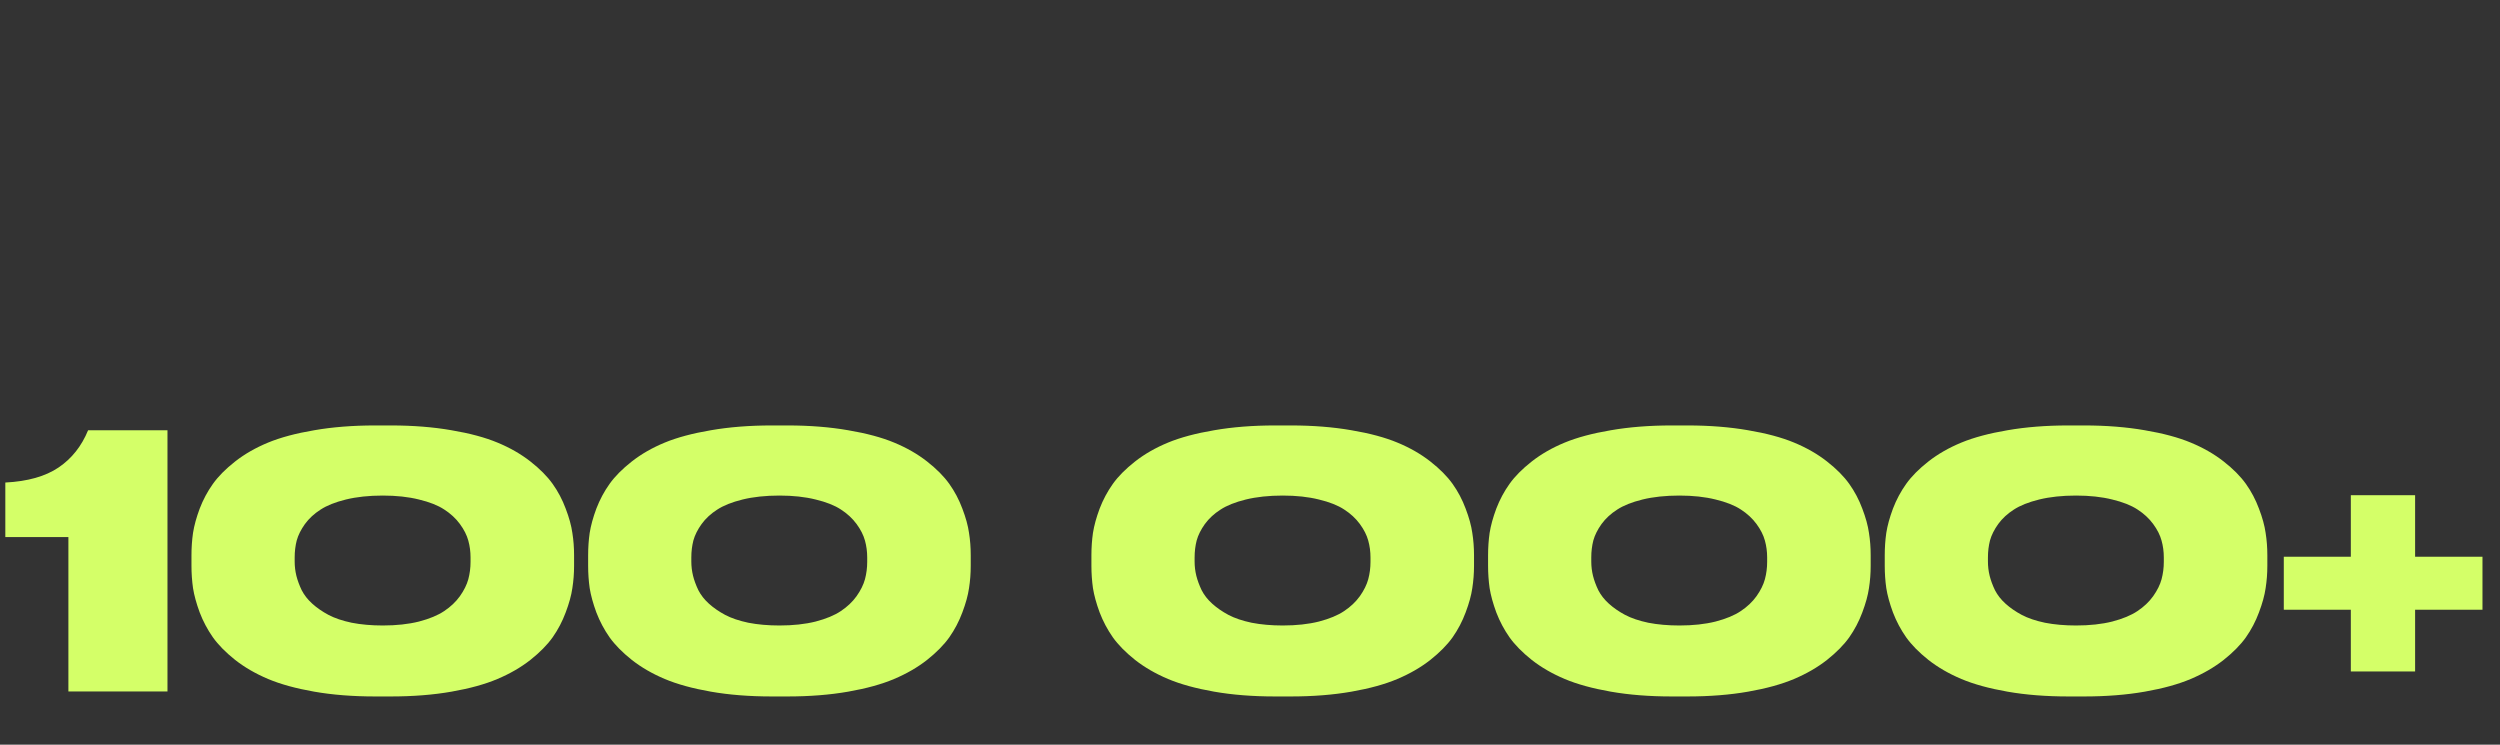 <?xml version="1.0" encoding="UTF-8"?> <svg xmlns="http://www.w3.org/2000/svg" width="235" height="70" viewBox="0 0 235 70" fill="none"><rect x="0" y="0" width="235" height="70" fill="#333333" stroke="none"/><path d="M6.429 50.482H0.5V45.358C2.605 45.251 4.275 44.778 5.511 43.94C6.746 43.102 7.67 41.937 8.282 40.443H15.743V65H6.429V50.482ZM53.963 52.19V53.189C53.963 53.898 53.91 54.596 53.802 55.284C53.706 55.96 53.496 56.723 53.174 57.572C52.862 58.41 52.454 59.188 51.949 59.908C51.444 60.617 50.746 61.326 49.855 62.035C48.963 62.733 47.932 63.33 46.761 63.824C45.601 64.318 44.161 64.715 42.442 65.016C40.724 65.317 38.822 65.467 36.738 65.467H35.256C33.161 65.467 31.254 65.317 29.536 65.016C27.817 64.715 26.372 64.318 25.201 63.824C24.03 63.33 22.999 62.733 22.107 62.035C21.216 61.326 20.518 60.617 20.013 59.908C19.508 59.188 19.094 58.41 18.772 57.572C18.46 56.723 18.251 55.96 18.144 55.284C18.047 54.596 17.998 53.898 17.998 53.189V52.19C17.998 51.47 18.047 50.772 18.144 50.095C18.251 49.408 18.46 48.645 18.772 47.807C19.094 46.969 19.508 46.196 20.013 45.487C20.518 44.778 21.216 44.074 22.107 43.376C22.999 42.678 24.03 42.087 25.201 41.603C26.372 41.12 27.817 40.733 29.536 40.443C31.254 40.143 33.161 39.992 35.256 39.992H36.738C38.822 39.992 40.724 40.143 42.442 40.443C44.161 40.733 45.601 41.12 46.761 41.603C47.932 42.087 48.963 42.678 49.855 43.376C50.746 44.074 51.444 44.778 51.949 45.487C52.454 46.196 52.862 46.969 53.174 47.807C53.496 48.645 53.706 49.408 53.802 50.095C53.91 50.772 53.963 51.47 53.963 52.19ZM44.231 52.818V52.399C44.231 51.852 44.161 51.325 44.022 50.82C43.882 50.305 43.619 49.784 43.232 49.257C42.845 48.731 42.351 48.274 41.749 47.888C41.159 47.501 40.369 47.19 39.381 46.953C38.393 46.706 37.259 46.583 35.981 46.583C34.681 46.583 33.526 46.706 32.517 46.953C31.518 47.2 30.723 47.517 30.132 47.904C29.541 48.28 29.052 48.731 28.666 49.257C28.29 49.784 28.032 50.299 27.892 50.804C27.763 51.309 27.699 51.841 27.699 52.399V52.786C27.699 53.237 27.752 53.683 27.86 54.123C27.967 54.553 28.134 55.004 28.359 55.477C28.596 55.939 28.929 56.363 29.358 56.75C29.788 57.137 30.293 57.486 30.873 57.797C31.464 58.109 32.194 58.356 33.065 58.539C33.945 58.71 34.917 58.796 35.981 58.796C37.259 58.796 38.393 58.673 39.381 58.426C40.369 58.168 41.159 57.84 41.749 57.443C42.351 57.045 42.845 56.578 43.232 56.041C43.619 55.493 43.882 54.961 44.022 54.446C44.161 53.919 44.231 53.377 44.231 52.818ZM91.249 52.19V53.189C91.249 53.898 91.196 54.596 91.088 55.284C90.992 55.96 90.782 56.723 90.46 57.572C90.148 58.41 89.74 59.188 89.235 59.908C88.731 60.617 88.032 61.326 87.141 62.035C86.249 62.733 85.218 63.33 84.047 63.824C82.887 64.318 81.447 64.715 79.728 65.016C78.01 65.317 76.108 65.467 74.024 65.467H72.542C70.447 65.467 68.54 65.317 66.822 65.016C65.103 64.715 63.658 64.318 62.487 63.824C61.316 63.33 60.285 62.733 59.394 62.035C58.502 61.326 57.804 60.617 57.299 59.908C56.794 59.188 56.38 58.41 56.058 57.572C55.747 56.723 55.537 55.96 55.43 55.284C55.333 54.596 55.285 53.898 55.285 53.189V52.19C55.285 51.47 55.333 50.772 55.43 50.095C55.537 49.408 55.747 48.645 56.058 47.807C56.38 46.969 56.794 46.196 57.299 45.487C57.804 44.778 58.502 44.074 59.394 43.376C60.285 42.678 61.316 42.087 62.487 41.603C63.658 41.12 65.103 40.733 66.822 40.443C68.54 40.143 70.447 39.992 72.542 39.992H74.024C76.108 39.992 78.01 40.143 79.728 40.443C81.447 40.733 82.887 41.12 84.047 41.603C85.218 42.087 86.249 42.678 87.141 43.376C88.032 44.074 88.731 44.778 89.235 45.487C89.74 46.196 90.148 46.969 90.46 47.807C90.782 48.645 90.992 49.408 91.088 50.095C91.196 50.772 91.249 51.47 91.249 52.19ZM81.517 52.818V52.399C81.517 51.852 81.447 51.325 81.308 50.82C81.168 50.305 80.905 49.784 80.518 49.257C80.131 48.731 79.637 48.274 79.036 47.888C78.445 47.501 77.655 47.19 76.667 46.953C75.679 46.706 74.545 46.583 73.267 46.583C71.967 46.583 70.812 46.706 69.803 46.953C68.804 47.2 68.009 47.517 67.418 47.904C66.827 48.28 66.338 48.731 65.952 49.257C65.576 49.784 65.318 50.299 65.178 50.804C65.049 51.309 64.985 51.841 64.985 52.399V52.786C64.985 53.237 65.039 53.683 65.146 54.123C65.253 54.553 65.42 55.004 65.645 55.477C65.882 55.939 66.215 56.363 66.644 56.75C67.074 57.137 67.579 57.486 68.159 57.797C68.75 58.109 69.481 58.356 70.351 58.539C71.231 58.71 72.204 58.796 73.267 58.796C74.545 58.796 75.679 58.673 76.667 58.426C77.655 58.168 78.445 57.84 79.036 57.443C79.637 57.045 80.131 56.578 80.518 56.041C80.905 55.493 81.168 54.961 81.308 54.446C81.447 53.919 81.517 53.377 81.517 52.818ZM138.558 52.19V53.189C138.558 53.898 138.504 54.596 138.397 55.284C138.3 55.96 138.091 56.723 137.769 57.572C137.457 58.41 137.049 59.188 136.544 59.908C136.039 60.617 135.341 61.326 134.449 62.035C133.558 62.733 132.526 63.33 131.355 63.824C130.195 64.318 128.756 64.715 127.037 65.016C125.318 65.317 123.417 65.467 121.333 65.467H119.851C117.756 65.467 115.849 65.317 114.13 65.016C112.412 64.715 110.967 64.318 109.796 63.824C108.625 63.33 107.594 62.733 106.702 62.035C105.811 61.326 105.112 60.617 104.607 59.908C104.103 59.188 103.689 58.41 103.367 57.572C103.055 56.723 102.846 55.96 102.738 55.284C102.642 54.596 102.593 53.898 102.593 53.189V52.19C102.593 51.47 102.642 50.772 102.738 50.095C102.846 49.408 103.055 48.645 103.367 47.807C103.689 46.969 104.103 46.196 104.607 45.487C105.112 44.778 105.811 44.074 106.702 43.376C107.594 42.678 108.625 42.087 109.796 41.603C110.967 41.12 112.412 40.733 114.13 40.443C115.849 40.143 117.756 39.992 119.851 39.992H121.333C123.417 39.992 125.318 40.143 127.037 40.443C128.756 40.733 130.195 41.12 131.355 41.603C132.526 42.087 133.558 42.678 134.449 43.376C135.341 44.074 136.039 44.778 136.544 45.487C137.049 46.196 137.457 46.969 137.769 47.807C138.091 48.645 138.3 49.408 138.397 50.095C138.504 50.772 138.558 51.47 138.558 52.19ZM128.826 52.818V52.399C128.826 51.852 128.756 51.325 128.616 50.82C128.477 50.305 128.213 49.784 127.827 49.257C127.44 48.731 126.946 48.274 126.344 47.888C125.753 47.501 124.964 47.19 123.976 46.953C122.987 46.706 121.854 46.583 120.576 46.583C119.276 46.583 118.121 46.706 117.111 46.953C116.112 47.2 115.317 47.517 114.727 47.904C114.136 48.28 113.647 48.731 113.26 49.257C112.884 49.784 112.626 50.299 112.487 50.804C112.358 51.309 112.293 51.841 112.293 52.399V52.786C112.293 53.237 112.347 53.683 112.455 54.123C112.562 54.553 112.729 55.004 112.954 55.477C113.19 55.939 113.523 56.363 113.953 56.75C114.383 57.137 114.888 57.486 115.468 57.797C116.059 58.109 116.789 58.356 117.659 58.539C118.54 58.71 119.512 58.796 120.576 58.796C121.854 58.796 122.987 58.673 123.976 58.426C124.964 58.168 125.753 57.84 126.344 57.443C126.946 57.045 127.44 56.578 127.827 56.041C128.213 55.493 128.477 54.961 128.616 54.446C128.756 53.919 128.826 53.377 128.826 52.818ZM175.844 52.19V53.189C175.844 53.898 175.791 54.596 175.683 55.284C175.586 55.96 175.377 56.723 175.055 57.572C174.743 58.41 174.335 59.188 173.83 59.908C173.325 60.617 172.627 61.326 171.735 62.035C170.844 62.733 169.812 63.33 168.642 63.824C167.481 64.318 166.042 64.715 164.323 65.016C162.604 65.317 160.703 65.467 158.619 65.467H157.137C155.042 65.467 153.135 65.317 151.417 65.016C149.698 64.715 148.253 64.318 147.082 63.824C145.911 63.33 144.88 62.733 143.988 62.035C143.097 61.326 142.398 60.617 141.894 59.908C141.389 59.188 140.975 58.41 140.653 57.572C140.341 56.723 140.132 55.96 140.024 55.284C139.928 54.596 139.879 53.898 139.879 53.189V52.19C139.879 51.47 139.928 50.772 140.024 50.095C140.132 49.408 140.341 48.645 140.653 47.807C140.975 46.969 141.389 46.196 141.894 45.487C142.398 44.778 143.097 44.074 143.988 43.376C144.88 42.678 145.911 42.087 147.082 41.603C148.253 41.12 149.698 40.733 151.417 40.443C153.135 40.143 155.042 39.992 157.137 39.992H158.619C160.703 39.992 162.604 40.143 164.323 40.443C166.042 40.733 167.481 41.12 168.642 41.603C169.812 42.087 170.844 42.678 171.735 43.376C172.627 44.074 173.325 44.778 173.83 45.487C174.335 46.196 174.743 46.969 175.055 47.807C175.377 48.645 175.586 49.408 175.683 50.095C175.791 50.772 175.844 51.47 175.844 52.19ZM166.112 52.818V52.399C166.112 51.852 166.042 51.325 165.902 50.82C165.763 50.305 165.5 49.784 165.113 49.257C164.726 48.731 164.232 48.274 163.63 47.888C163.04 47.501 162.25 47.19 161.262 46.953C160.273 46.706 159.14 46.583 157.862 46.583C156.562 46.583 155.407 46.706 154.397 46.953C153.398 47.2 152.604 47.517 152.013 47.904C151.422 48.28 150.933 48.731 150.546 49.257C150.17 49.784 149.913 50.299 149.773 50.804C149.644 51.309 149.58 51.841 149.58 52.399V52.786C149.58 53.237 149.633 53.683 149.741 54.123C149.848 54.553 150.015 55.004 150.24 55.477C150.477 55.939 150.81 56.363 151.239 56.75C151.669 57.137 152.174 57.486 152.754 57.797C153.345 58.109 154.075 58.356 154.945 58.539C155.826 58.71 156.798 58.796 157.862 58.796C159.14 58.796 160.273 58.673 161.262 58.426C162.25 58.168 163.04 57.84 163.63 57.443C164.232 57.045 164.726 56.578 165.113 56.041C165.5 55.493 165.763 54.961 165.902 54.446C166.042 53.919 166.112 53.377 166.112 52.818ZM213.13 52.19V53.189C213.13 53.898 213.077 54.596 212.969 55.284C212.873 55.96 212.663 56.723 212.341 57.572C212.029 58.41 211.621 59.188 211.116 59.908C210.611 60.617 209.913 61.326 209.021 62.035C208.13 62.733 207.099 63.33 205.928 63.824C204.768 64.318 203.328 64.715 201.609 65.016C199.891 65.317 197.989 65.467 195.905 65.467H194.423C192.328 65.467 190.421 65.317 188.703 65.016C186.984 64.715 185.539 64.318 184.368 63.824C183.197 63.33 182.166 62.733 181.274 62.035C180.383 61.326 179.685 60.617 179.18 59.908C178.675 59.188 178.261 58.41 177.939 57.572C177.627 56.723 177.418 55.96 177.311 55.284C177.214 54.596 177.166 53.898 177.166 53.189V52.19C177.166 51.47 177.214 50.772 177.311 50.095C177.418 49.408 177.627 48.645 177.939 47.807C178.261 46.969 178.675 46.196 179.18 45.487C179.685 44.778 180.383 44.074 181.274 43.376C182.166 42.678 183.197 42.087 184.368 41.603C185.539 41.12 186.984 40.733 188.703 40.443C190.421 40.143 192.328 39.992 194.423 39.992H195.905C197.989 39.992 199.891 40.143 201.609 40.443C203.328 40.733 204.768 41.12 205.928 41.603C207.099 42.087 208.13 42.678 209.021 43.376C209.913 44.074 210.611 44.778 211.116 45.487C211.621 46.196 212.029 46.969 212.341 47.807C212.663 48.645 212.873 49.408 212.969 50.095C213.077 50.772 213.13 51.47 213.13 52.19ZM203.398 52.818V52.399C203.398 51.852 203.328 51.325 203.188 50.82C203.049 50.305 202.786 49.784 202.399 49.257C202.012 48.731 201.518 48.274 200.917 47.888C200.326 47.501 199.536 47.19 198.548 46.953C197.56 46.706 196.426 46.583 195.148 46.583C193.848 46.583 192.693 46.706 191.684 46.953C190.685 47.2 189.89 47.517 189.299 47.904C188.708 48.28 188.219 48.731 187.833 49.257C187.457 49.784 187.199 50.299 187.059 50.804C186.93 51.309 186.866 51.841 186.866 52.399V52.786C186.866 53.237 186.919 53.683 187.027 54.123C187.134 54.553 187.301 55.004 187.526 55.477C187.763 55.939 188.096 56.363 188.525 56.75C188.955 57.137 189.46 57.486 190.04 57.797C190.631 58.109 191.361 58.356 192.231 58.539C193.112 58.71 194.084 58.796 195.148 58.796C196.426 58.796 197.56 58.673 198.548 58.426C199.536 58.168 200.326 57.84 200.917 57.443C201.518 57.045 202.012 56.578 202.399 56.041C202.786 55.493 203.049 54.961 203.188 54.446C203.328 53.919 203.398 53.377 203.398 52.818ZM233.353 57.314H227.02V63.115H220.978V57.314H214.677V52.335H220.978V46.55H227.02V52.335H233.353V57.314Z" fill="#D4FF68"></path></svg> 